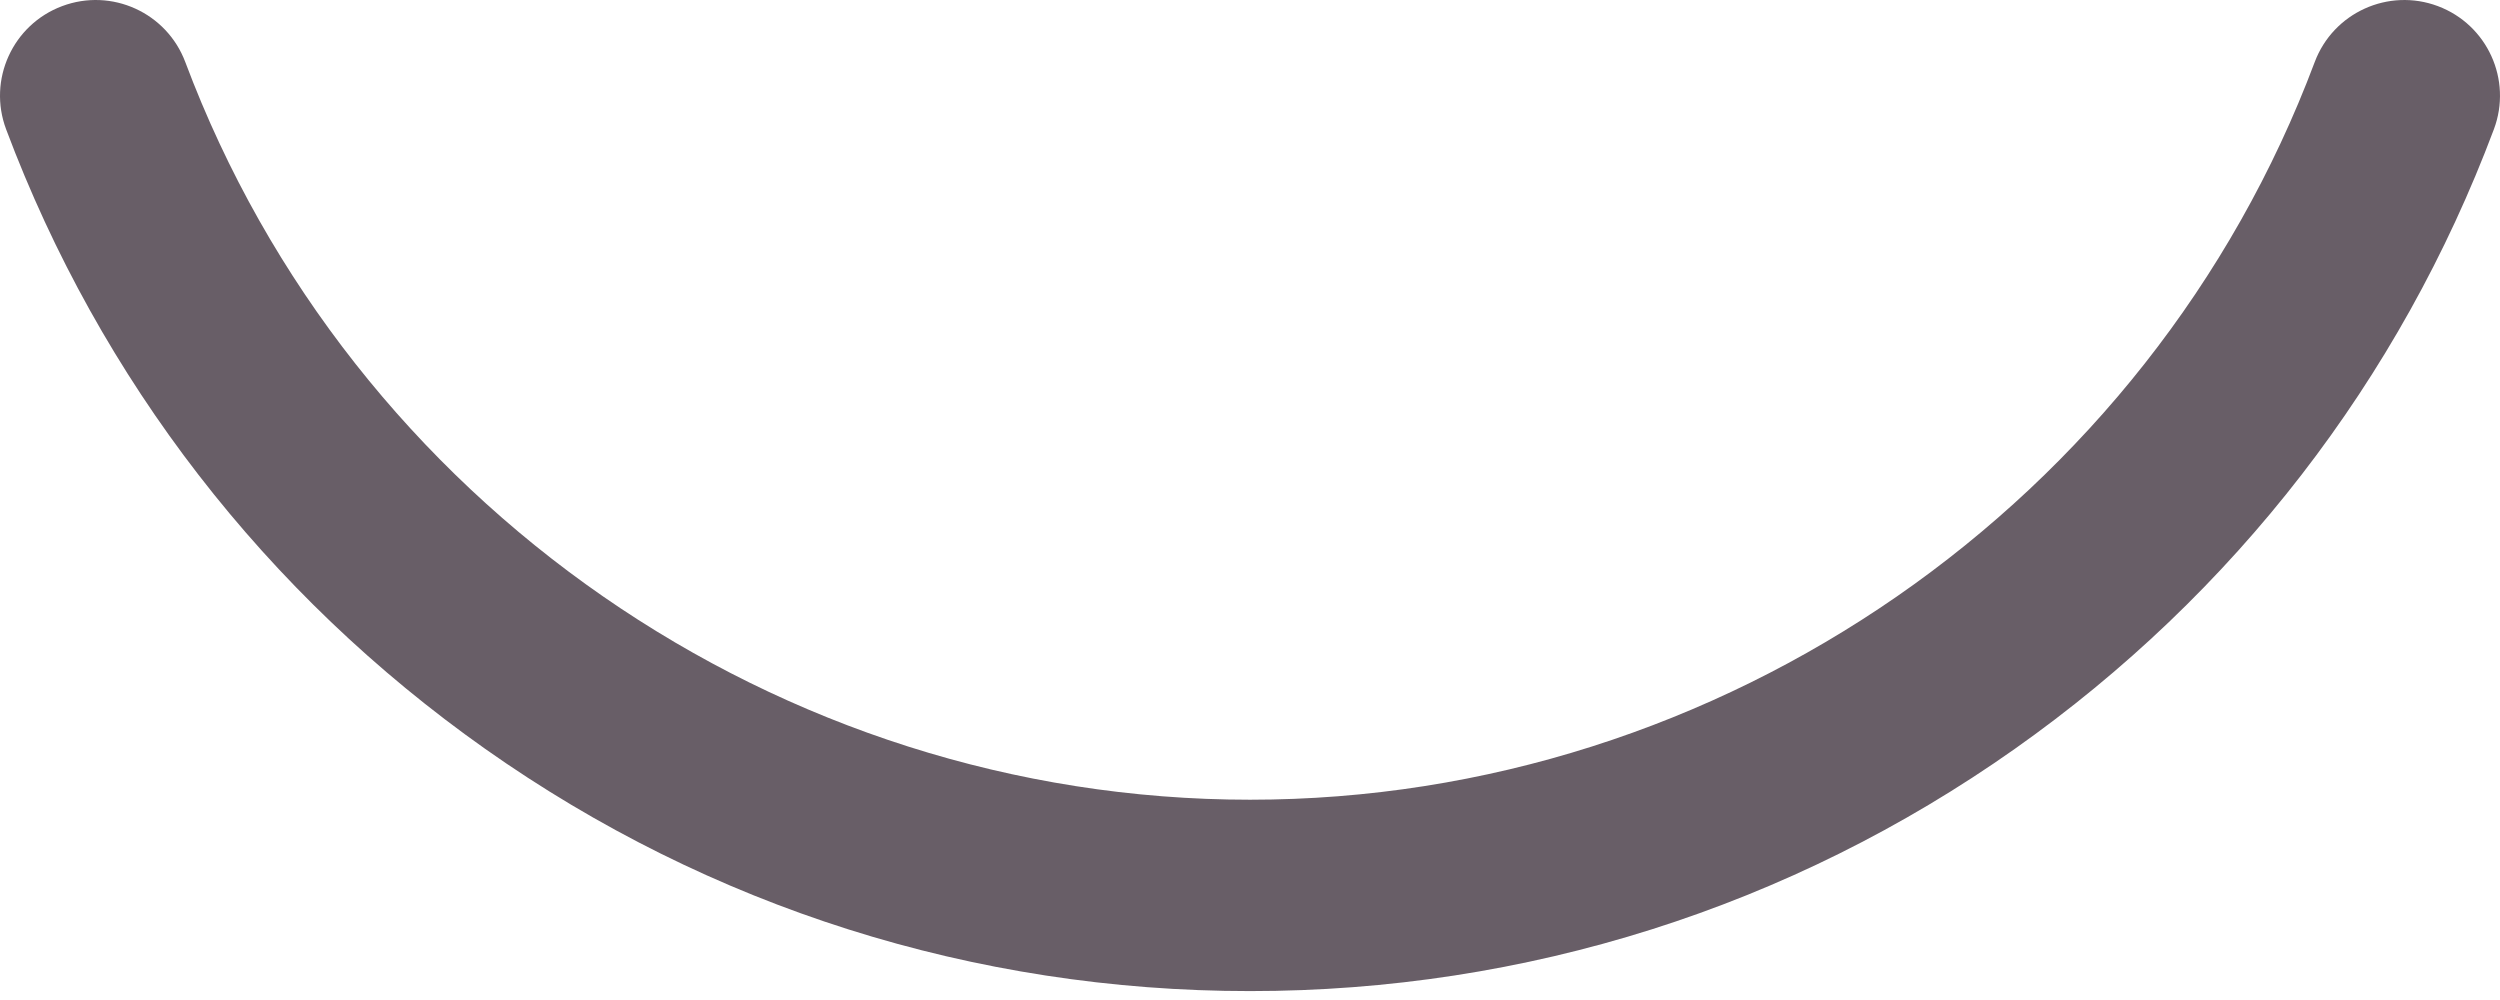 <?xml version="1.0" encoding="UTF-8"?> <svg xmlns="http://www.w3.org/2000/svg" width="115" height="46" viewBox="0 0 115 46" fill="none"> <path d="M57.5 45.59C44.817 45.59 32.653 41.738 22.323 34.451C12.227 27.328 4.605 17.473 0.282 5.949C-0.572 3.673 0.58 1.135 2.857 0.282C5.132 -0.572 7.67 0.58 8.524 2.857C16.138 23.152 35.82 36.787 57.5 36.787C79.18 36.787 98.862 23.152 106.476 2.857C107.33 0.581 109.868 -0.572 112.143 0.282C114.419 1.136 115.572 3.673 114.718 5.949C110.395 17.473 102.773 27.329 92.677 34.451C82.348 41.738 70.183 45.59 57.5 45.59Z" fill="#685E67"></path> </svg> 